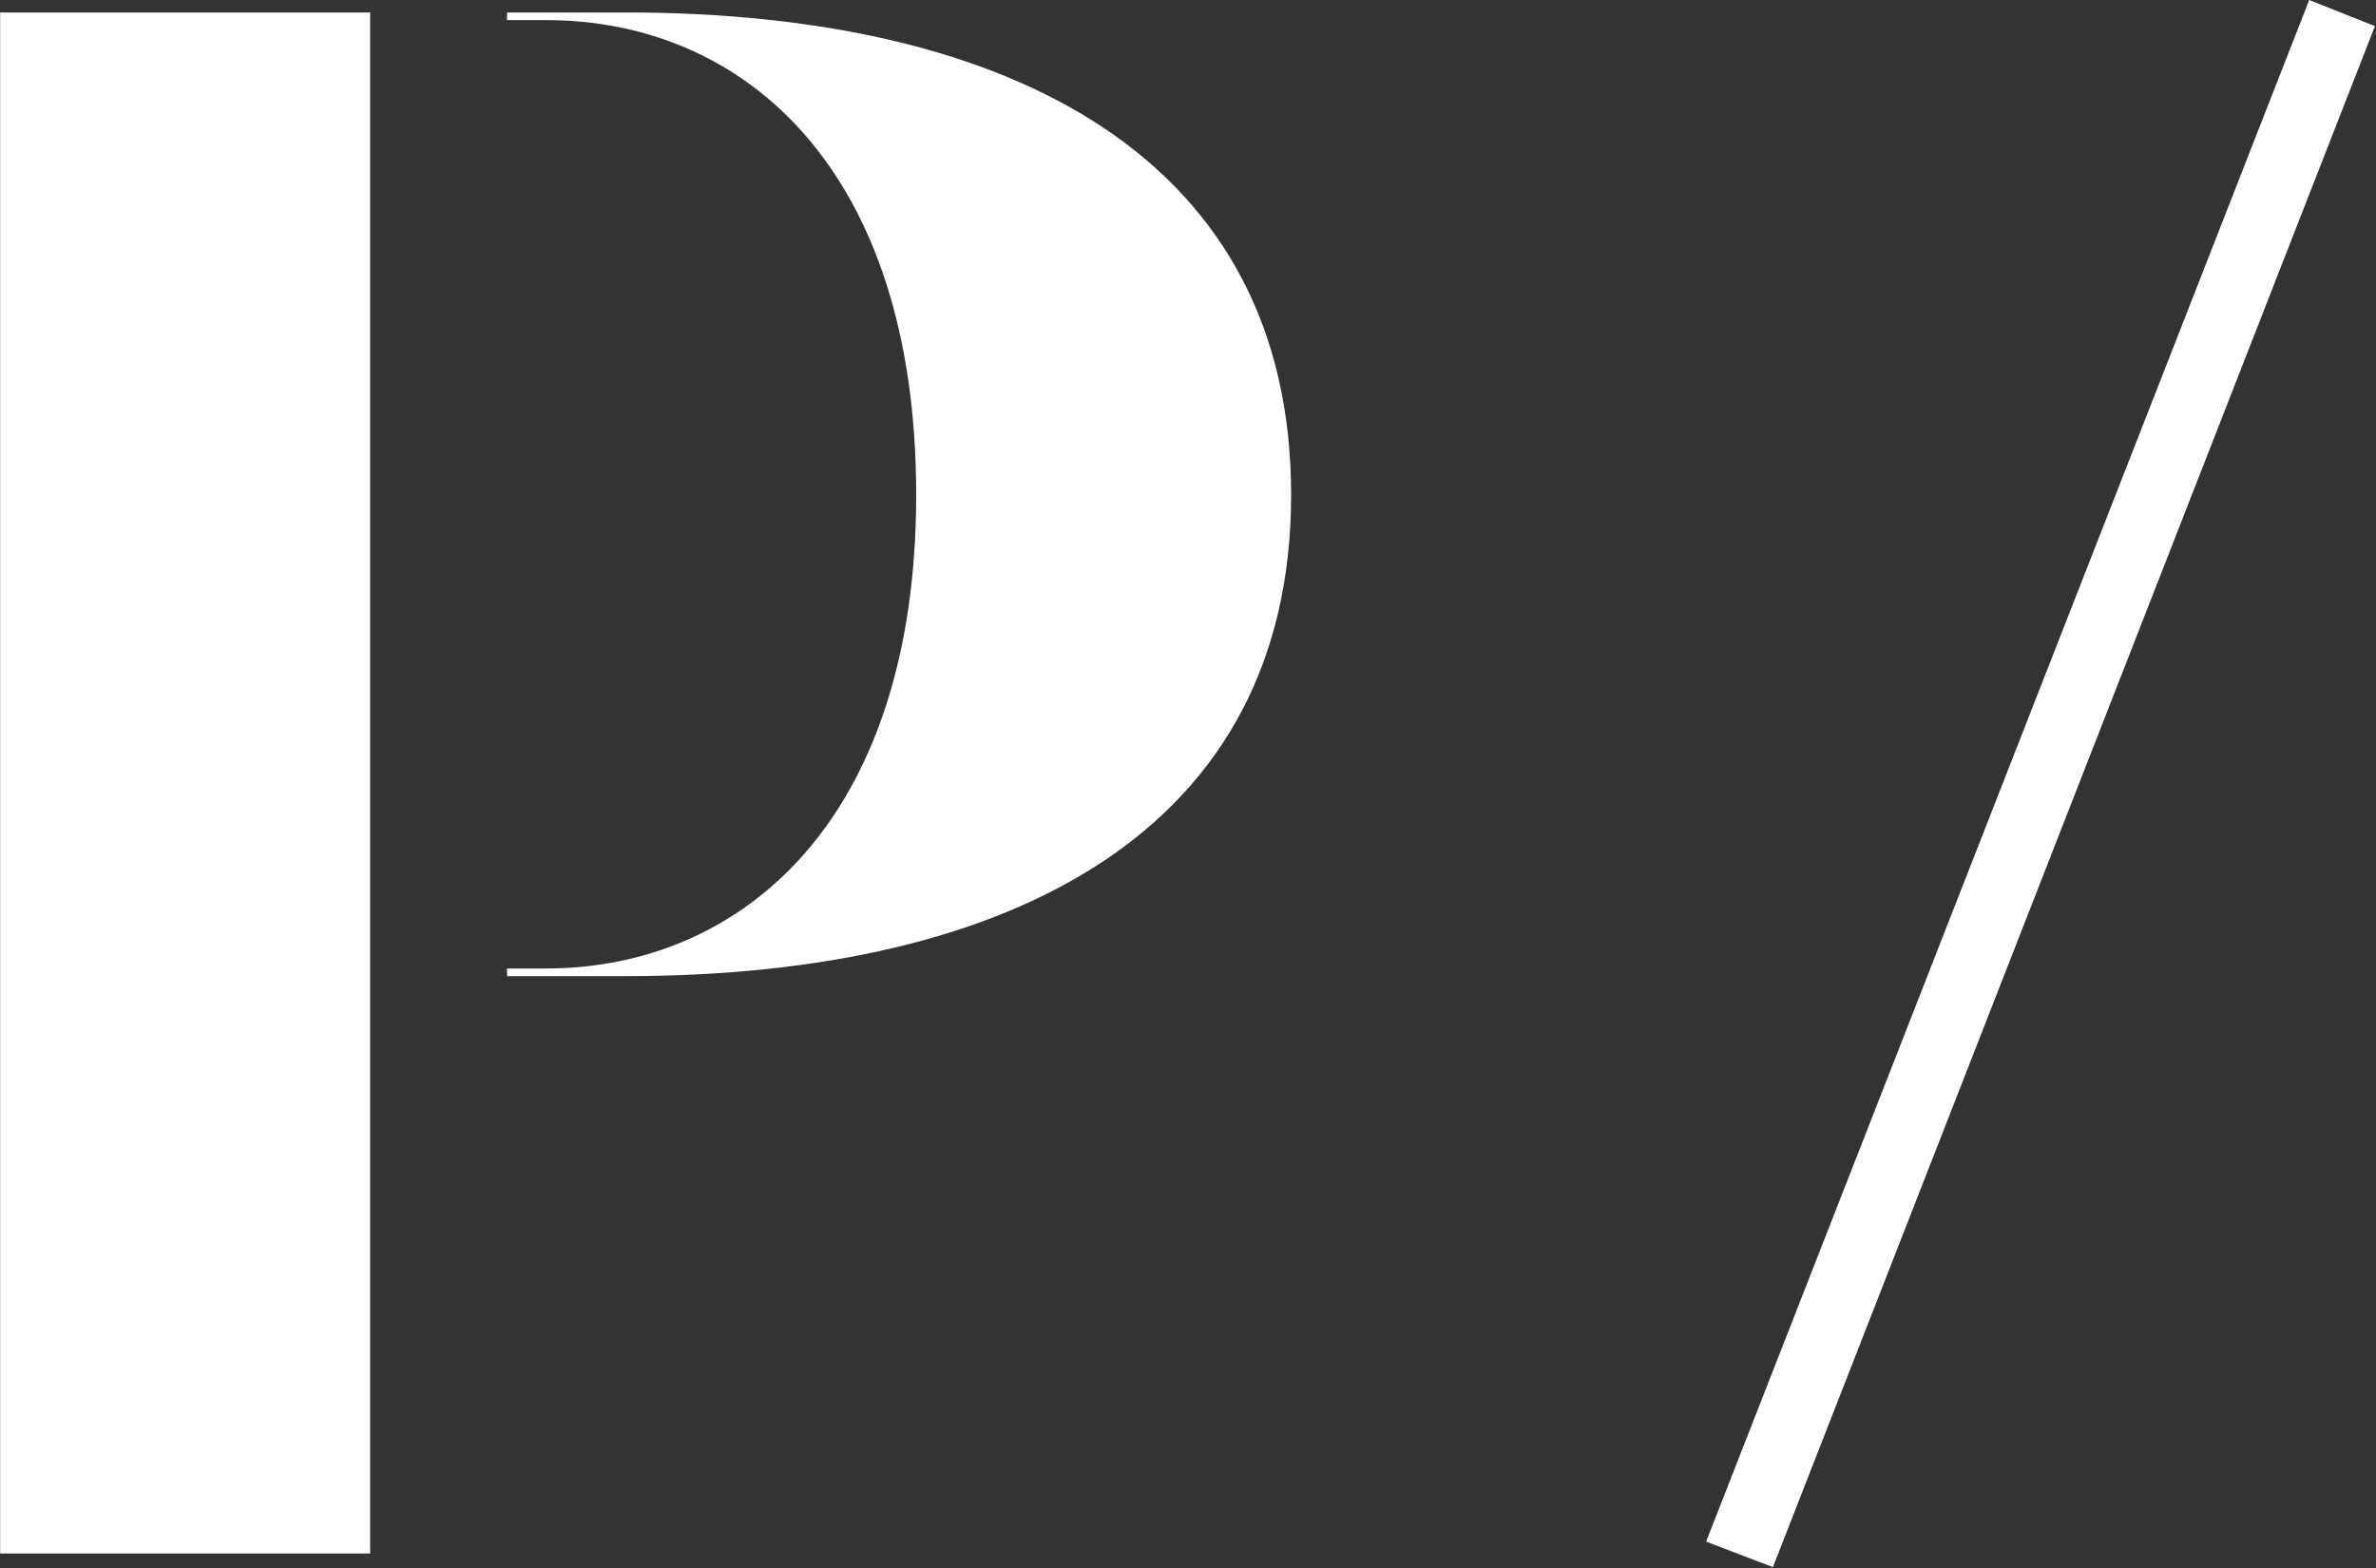 <svg version="1.2" xmlns="http://www.w3.org/2000/svg" viewBox="0 0 1583 1045" width="1583" height="1045">
	<rect x="0" y="0" width="1583" height="1045" fill="#333333" stroke="none"/>
	<title>pwpddd-svg (2)-svg</title>
	<style>
		.s0 { fill: #ffffff } 
	</style>
	<g id="Layer_2">
		<g id="Layer_1-2">
			<path id="Layer" fill-rule="evenodd" class="s0" d="m2291.5 8.3l286.7 718.8l-123.1 308.4l-410.1-1027.2zm506.1 0l287.4 718.8l-123.1 308.4l-410.5-1027.2zm286.4 0h246.1l-122.7 307.7zm-3083.9 0h246.5v1026.8h-246.5zm860.1 321.4c0 222.2-183.9 320.7-443.5 320.7h-78.9v-5.1h26.1c129.2 0 246.5-97.7 246.5-315.6c0-217.9-115.5-316.3-246.5-316.3h-26.1v-5.1h78.9c259.6 0 443.5 98.8 443.5 321.4z" />
			<path id="Layer" class="s0" d="m1181.2 1044.2l-44.5-17l401.8-1027.2l43.8 17.4z" />
		</g>
	</g>
</svg>
